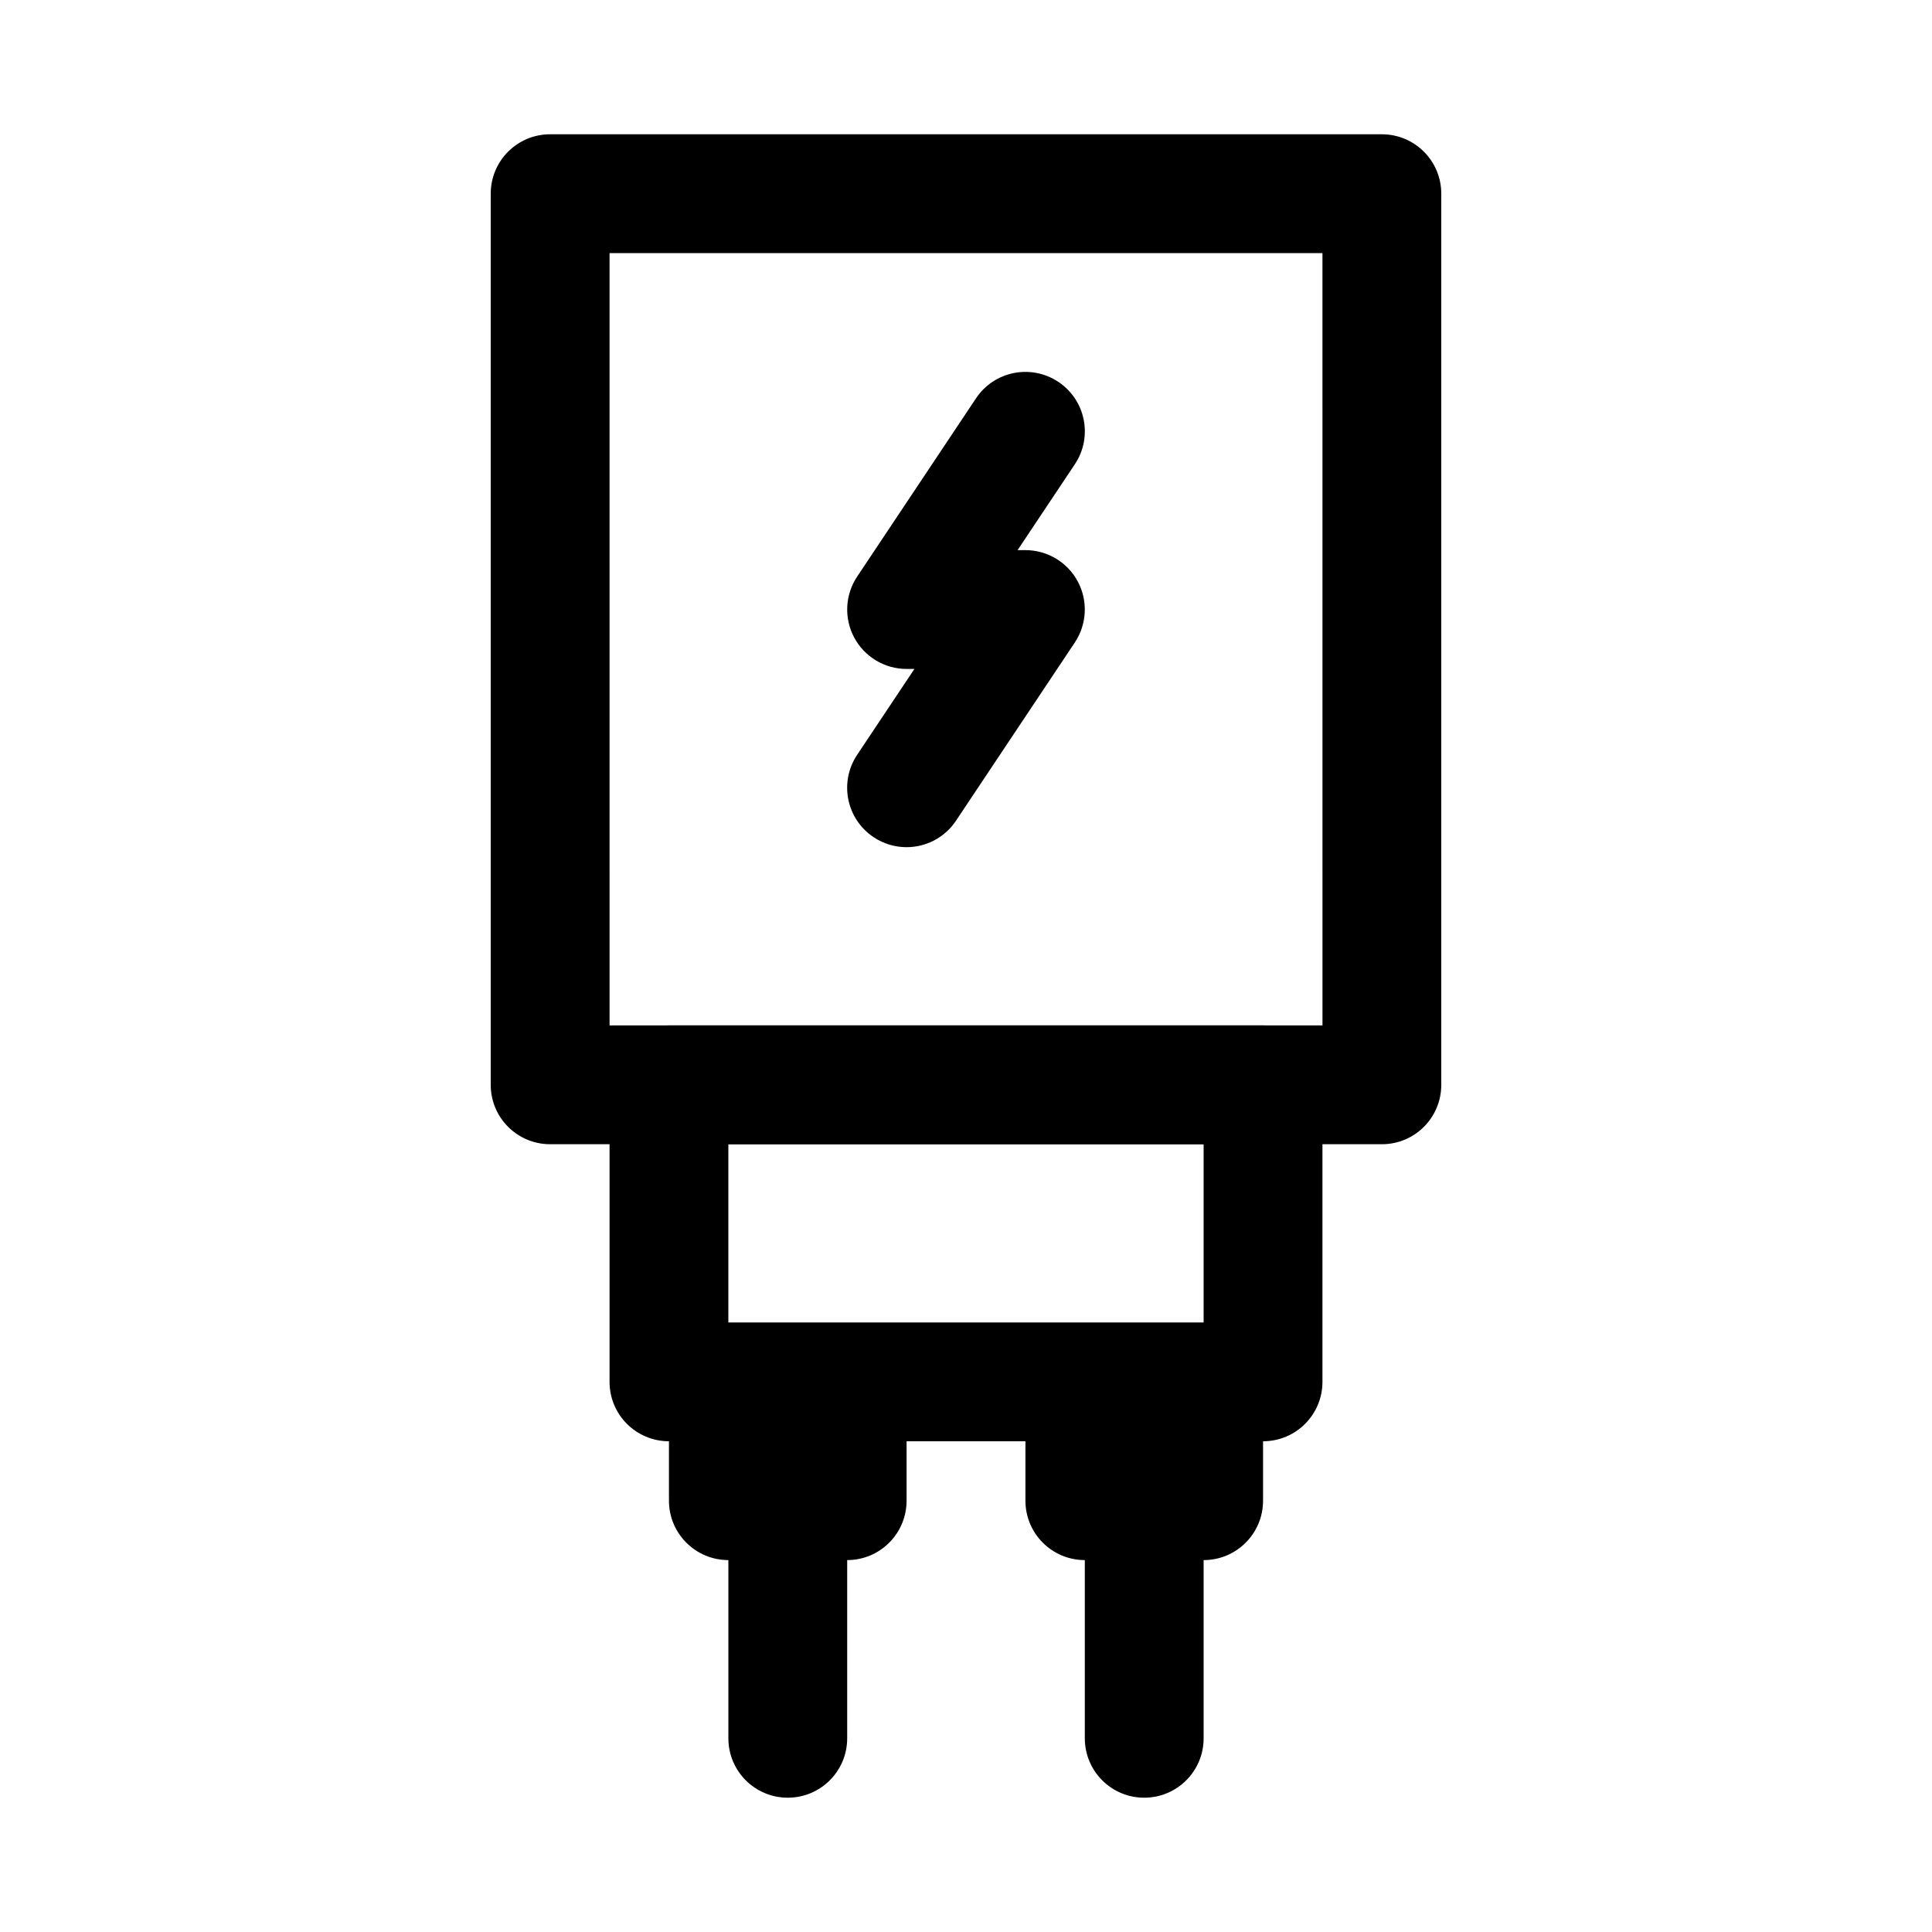 <?xml version="1.0" encoding="UTF-8"?>
<!-- Uploaded to: ICON Repo, www.svgrepo.com, Generator: ICON Repo Mixer Tools -->
<svg fill="#000000" width="800px" height="800px" version="1.1" viewBox="144 144 512 512" xmlns="http://www.w3.org/2000/svg">
 <g>
  <path d="m510.21 447.23h-220.42c-8.703 0-15.742-7.043-15.742-15.742v-236.16c0-8.703 7.043-15.742 15.742-15.742h220.42c8.703 0 15.742 7.043 15.742 15.742v236.16c0 8.703-7.039 15.746-15.742 15.746zm-204.67-31.488h188.93l-0.004-204.67h-188.93z"/>
  <path d="m368.51 557.44h-31.488c-8.703 0-15.742-7.043-15.742-15.742v-15.742c0-8.703 7.043-15.742 15.742-15.742h31.488c8.703 0 15.742 7.043 15.742 15.742v15.742c0 8.703-7.043 15.742-15.742 15.742z"/>
  <path d="m384.24 368.51c-2.996 0-6.027-0.859-8.719-2.644-7.242-4.828-9.195-14.59-4.367-21.832l15.176-22.758h-2.074c-5.812 0-11.148-3.199-13.883-8.316-2.734-5.121-2.43-11.332 0.785-16.16l31.488-47.23c4.812-7.227 14.559-9.195 21.832-4.367 7.242 4.828 9.195 14.59 4.367 21.832l-15.176 22.754h2.074c5.812 0 11.148 3.199 13.883 8.316 2.734 5.121 2.43 11.332-0.785 16.16l-31.488 47.23c-3.027 4.555-8.023 7.016-13.113 7.016z"/>
  <path d="m352.77 620.41c-8.703 0-15.742-7.043-15.742-15.742v-47.23c0-8.703 7.043-15.742 15.742-15.742 8.703 0 15.742 7.043 15.742 15.742v47.23c0.004 8.699-7.039 15.742-15.742 15.742z"/>
  <path d="m462.98 557.44h-31.488c-8.703 0-15.742-7.043-15.742-15.742v-15.742c0-8.703 7.043-15.742 15.742-15.742h31.488c8.703 0 15.742 7.043 15.742 15.742v15.742c0 8.703-7.043 15.742-15.742 15.742z"/>
  <path d="m447.23 620.41c-8.703 0-15.742-7.043-15.742-15.742v-47.23c0-8.703 7.043-15.742 15.742-15.742 8.703 0 15.742 7.043 15.742 15.742v47.23c0.004 8.699-7.039 15.742-15.742 15.742z"/>
  <path d="m478.72 525.95h-157.44c-8.703 0-15.742-7.043-15.742-15.742v-78.719c0-8.703 7.043-15.742 15.742-15.742h157.44c8.703 0 15.742 7.043 15.742 15.742v78.719c0 8.703-7.039 15.742-15.742 15.742zm-141.7-31.488h125.95v-47.23h-125.95z"/>
 </g>
</svg>